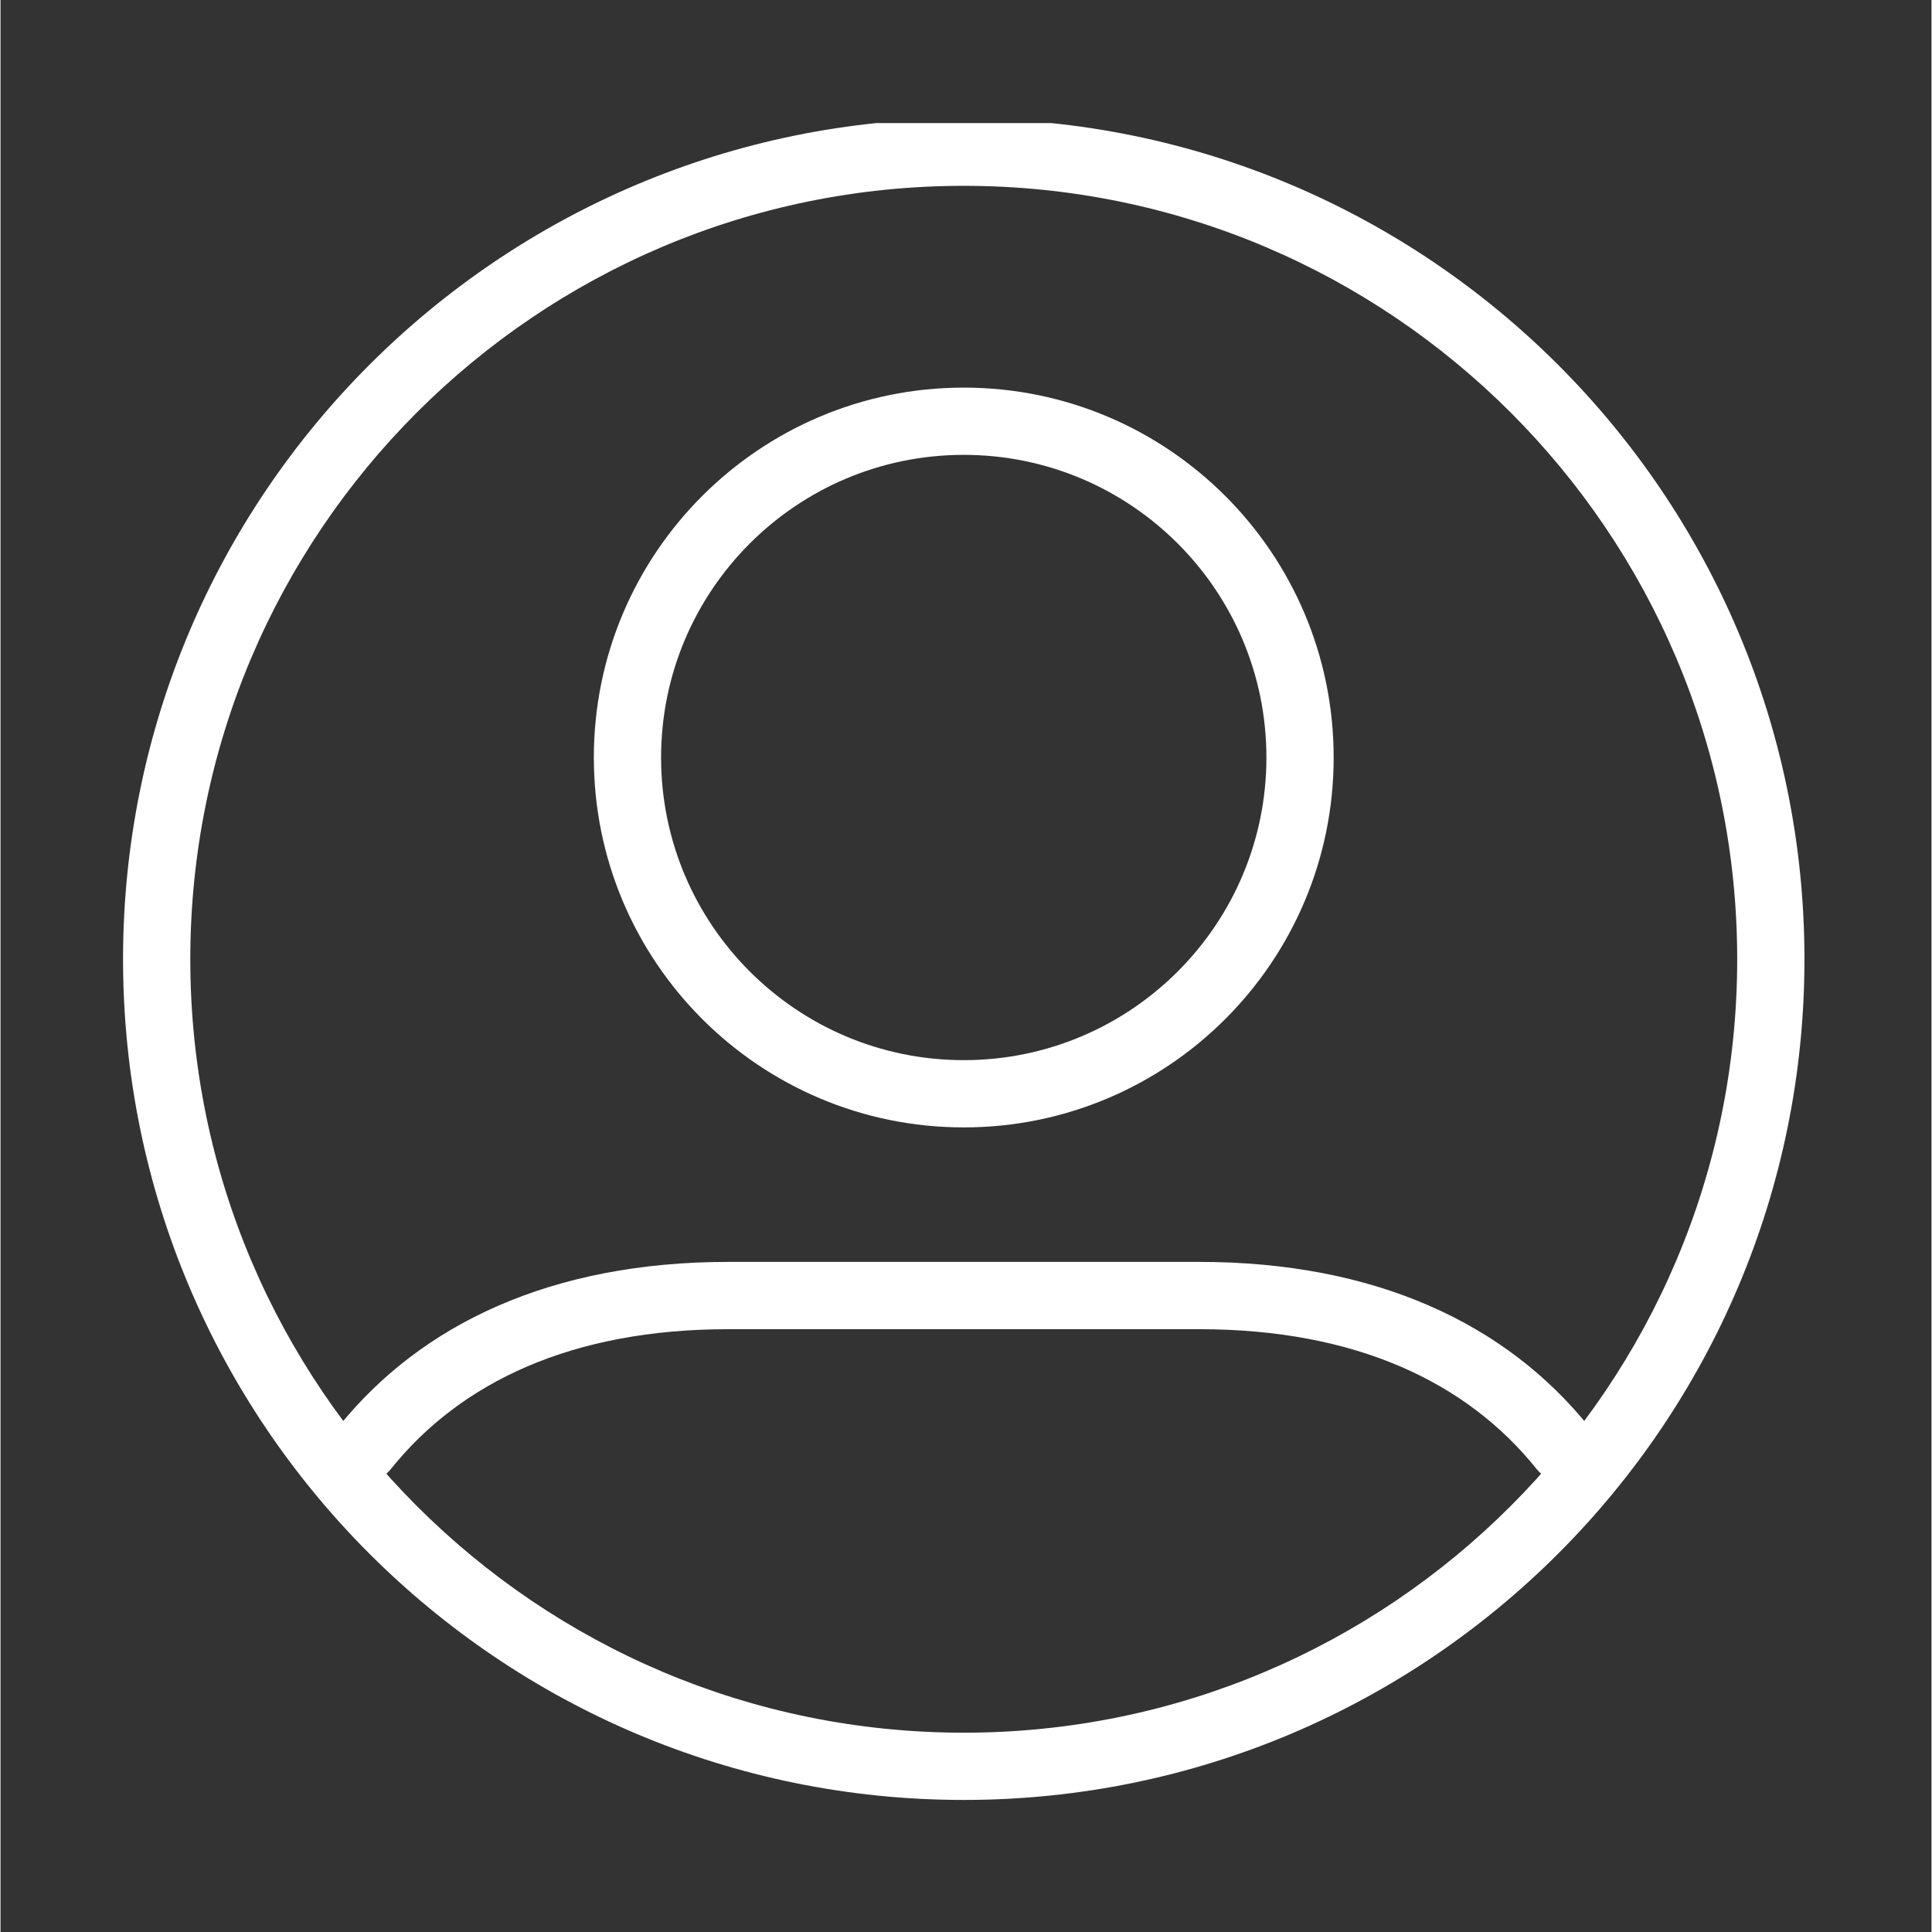 <svg xmlns="http://www.w3.org/2000/svg" xmlns:xlink="http://www.w3.org/1999/xlink" width="300" zoomAndPan="magnify" viewBox="0 0 224.88 225" height="300" version="1.0"><rect x="0" y="0" width="224.88" height="225" fill="#333333" stroke="none"/><defs><clipPath id="27266a0e65"><path d="M14.27 14.332H210.664V210H14.27zm0 0" clip-rule="nonzero"/></clipPath></defs><g clip-path="url(#27266a0e65)"><path fill="#fff" d="M210.086 111.715c0 54.055-43.855 97.906-97.906 97.906-54.055.0-97.91-43.852-97.91-97.906.0-54.051 43.855-97.906 97.91-97.906 54.051.0 97.906 43.855 97.906 97.906zm-187.984.0c0 49.73 40.348 90.074 90.078 90.074 49.727.0 90.074-40.344 90.074-90.074.0-49.727-40.348-90.074-90.074-90.074-49.73.0-90.078 40.348-90.078 90.074zm0 0" fill-opacity="1" fill-rule="nonzero"/></g><path fill="#fff" d="M112.18 131.297c-23.785.0-43.082-19.297-43.082-43.078.0-23.785 19.297-43.078 43.082-43.078 23.781.0 43.078 19.293 43.078 43.078.0 23.781-19.297 43.078-43.078 43.078zm0-7.832c19.457.0 35.246-15.789 35.246-35.246.0-19.461-15.789-35.246-35.246-35.246-19.461.0-35.25 15.785-35.25 35.246.0 19.457 15.789 35.246 35.25 35.246zm0 0" fill-opacity="1" fill-rule="evenodd"/><path fill="#fff" d="M84.766 154.797H139.594c18.152.0 31.164 6.117 39.324 16.316 1.348 1.672 3.836 1.957 5.508.57 1.715-1.348 1.957-3.793.613-5.465-9.672-12.078-24.926-19.258-45.445-19.258H84.766c-20.52.0-35.777 7.18-45.445 19.258-1.348 1.672-1.102 4.117.609 5.465C41.602 173.07 44.09 172.785 45.438 171.113c8.16-10.199 21.172-16.316 39.328-16.316zm0 0" fill-opacity="1" fill-rule="nonzero"/></svg>